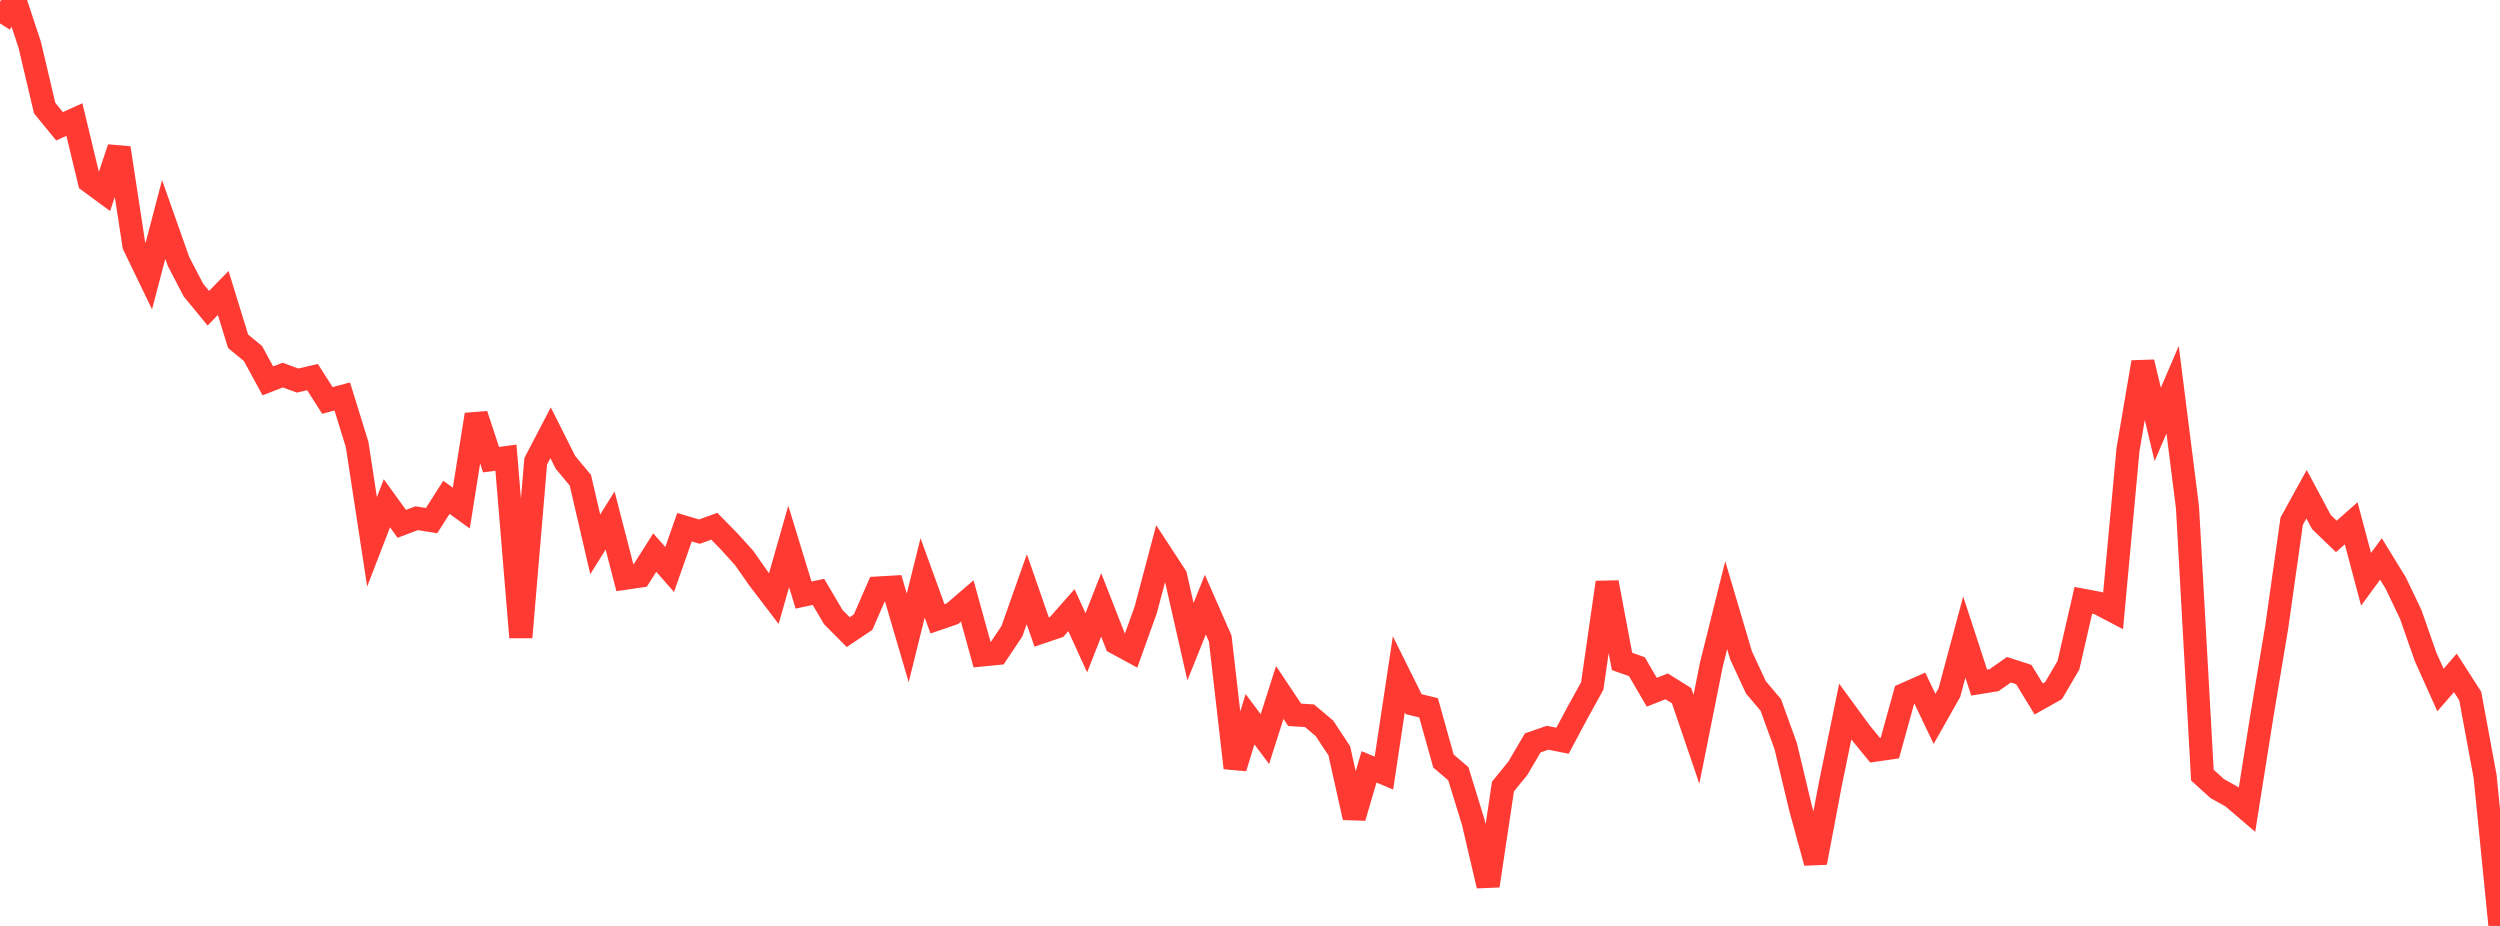 <?xml version="1.0" standalone="no"?>
<!DOCTYPE svg PUBLIC "-//W3C//DTD SVG 1.1//EN" "http://www.w3.org/Graphics/SVG/1.1/DTD/svg11.dtd">

<svg width="135" height="50" viewBox="0 0 135 50" preserveAspectRatio="none" 
  xmlns="http://www.w3.org/2000/svg"
  xmlns:xlink="http://www.w3.org/1999/xlink">


<polyline points="0.0, 1.264 0.804, 0.0 1.607, 2.425 2.411, 5.838 3.214, 6.818 4.018, 6.456 4.821, 9.794 5.625, 10.386 6.429, 7.992 7.232, 13.244 8.036, 14.908 8.839, 11.85 9.643, 14.126 10.446, 15.666 11.25, 16.643 12.054, 15.821 12.857, 18.429 13.661, 19.09 14.464, 20.566 15.268, 20.256 16.071, 20.55 16.875, 20.363 17.679, 21.624 18.482, 21.409 19.286, 24.008 20.089, 29.259 20.893, 27.177 21.696, 28.287 22.5, 27.983 23.304, 28.113 24.107, 26.856 24.911, 27.438 25.714, 22.387 26.518, 24.821 27.321, 24.714 28.125, 34.415 28.929, 24.908 29.732, 23.37 30.536, 24.97 31.339, 25.931 32.143, 29.394 32.946, 28.106 33.75, 31.225 34.554, 31.106 35.357, 29.839 36.161, 30.752 36.964, 28.469 37.768, 28.709 38.571, 28.417 39.375, 29.237 40.179, 30.124 40.982, 31.27 41.786, 32.323 42.589, 29.51 43.393, 32.134 44.196, 31.961 45.0, 33.326 45.804, 34.134 46.607, 33.596 47.411, 31.754 48.214, 31.707 49.018, 34.446 49.821, 31.205 50.625, 33.418 51.429, 33.142 52.232, 32.452 53.036, 35.366 53.839, 35.288 54.643, 34.087 55.446, 31.816 56.25, 34.129 57.054, 33.858 57.857, 32.949 58.661, 34.71 59.464, 32.664 60.268, 34.719 61.071, 35.155 61.875, 32.915 62.679, 29.878 63.482, 31.107 64.286, 34.651 65.089, 32.652 65.893, 34.484 66.696, 41.466 67.5, 38.837 68.304, 39.911 69.107, 37.393 69.911, 38.6 70.714, 38.65 71.518, 39.327 72.321, 40.543 73.125, 44.148 73.929, 41.409 74.732, 41.748 75.536, 36.411 76.339, 38.025 77.143, 38.221 77.946, 41.094 78.75, 41.782 79.554, 44.393 80.357, 47.832 81.161, 42.472 81.964, 41.486 82.768, 40.116 83.571, 39.839 84.375, 39.999 85.179, 38.497 85.982, 37.04 86.786, 31.45 87.589, 35.716 88.393, 36.002 89.196, 37.381 90.0, 37.064 90.804, 37.565 91.607, 39.921 92.411, 35.902 93.214, 32.68 94.018, 35.394 94.821, 37.118 95.625, 38.071 96.429, 40.295 97.232, 43.649 98.036, 46.584 98.839, 42.343 99.643, 38.426 100.446, 39.524 101.25, 40.507 102.054, 40.391 102.857, 37.493 103.661, 37.137 104.464, 38.82 105.268, 37.397 106.071, 34.4 106.875, 36.859 107.679, 36.729 108.482, 36.166 109.286, 36.428 110.089, 37.743 110.893, 37.292 111.696, 35.922 112.5, 32.419 113.304, 32.569 114.107, 32.99 114.911, 24.287 115.714, 19.558 116.518, 22.919 117.321, 21.042 118.125, 27.406 118.929, 41.857 119.732, 42.585 120.536, 43.033 121.339, 43.719 122.143, 38.653 122.946, 33.843 123.75, 28.147 124.554, 26.689 125.357, 28.19 126.161, 28.966 126.964, 28.258 127.768, 31.281 128.571, 30.184 129.375, 31.493 130.179, 33.178 130.982, 35.471 131.786, 37.262 132.589, 36.335 133.393, 37.588 134.196, 41.927 135.0, 50.0" fill="none" stroke="#ff3a33" stroke-width="1.25"/>

</svg>